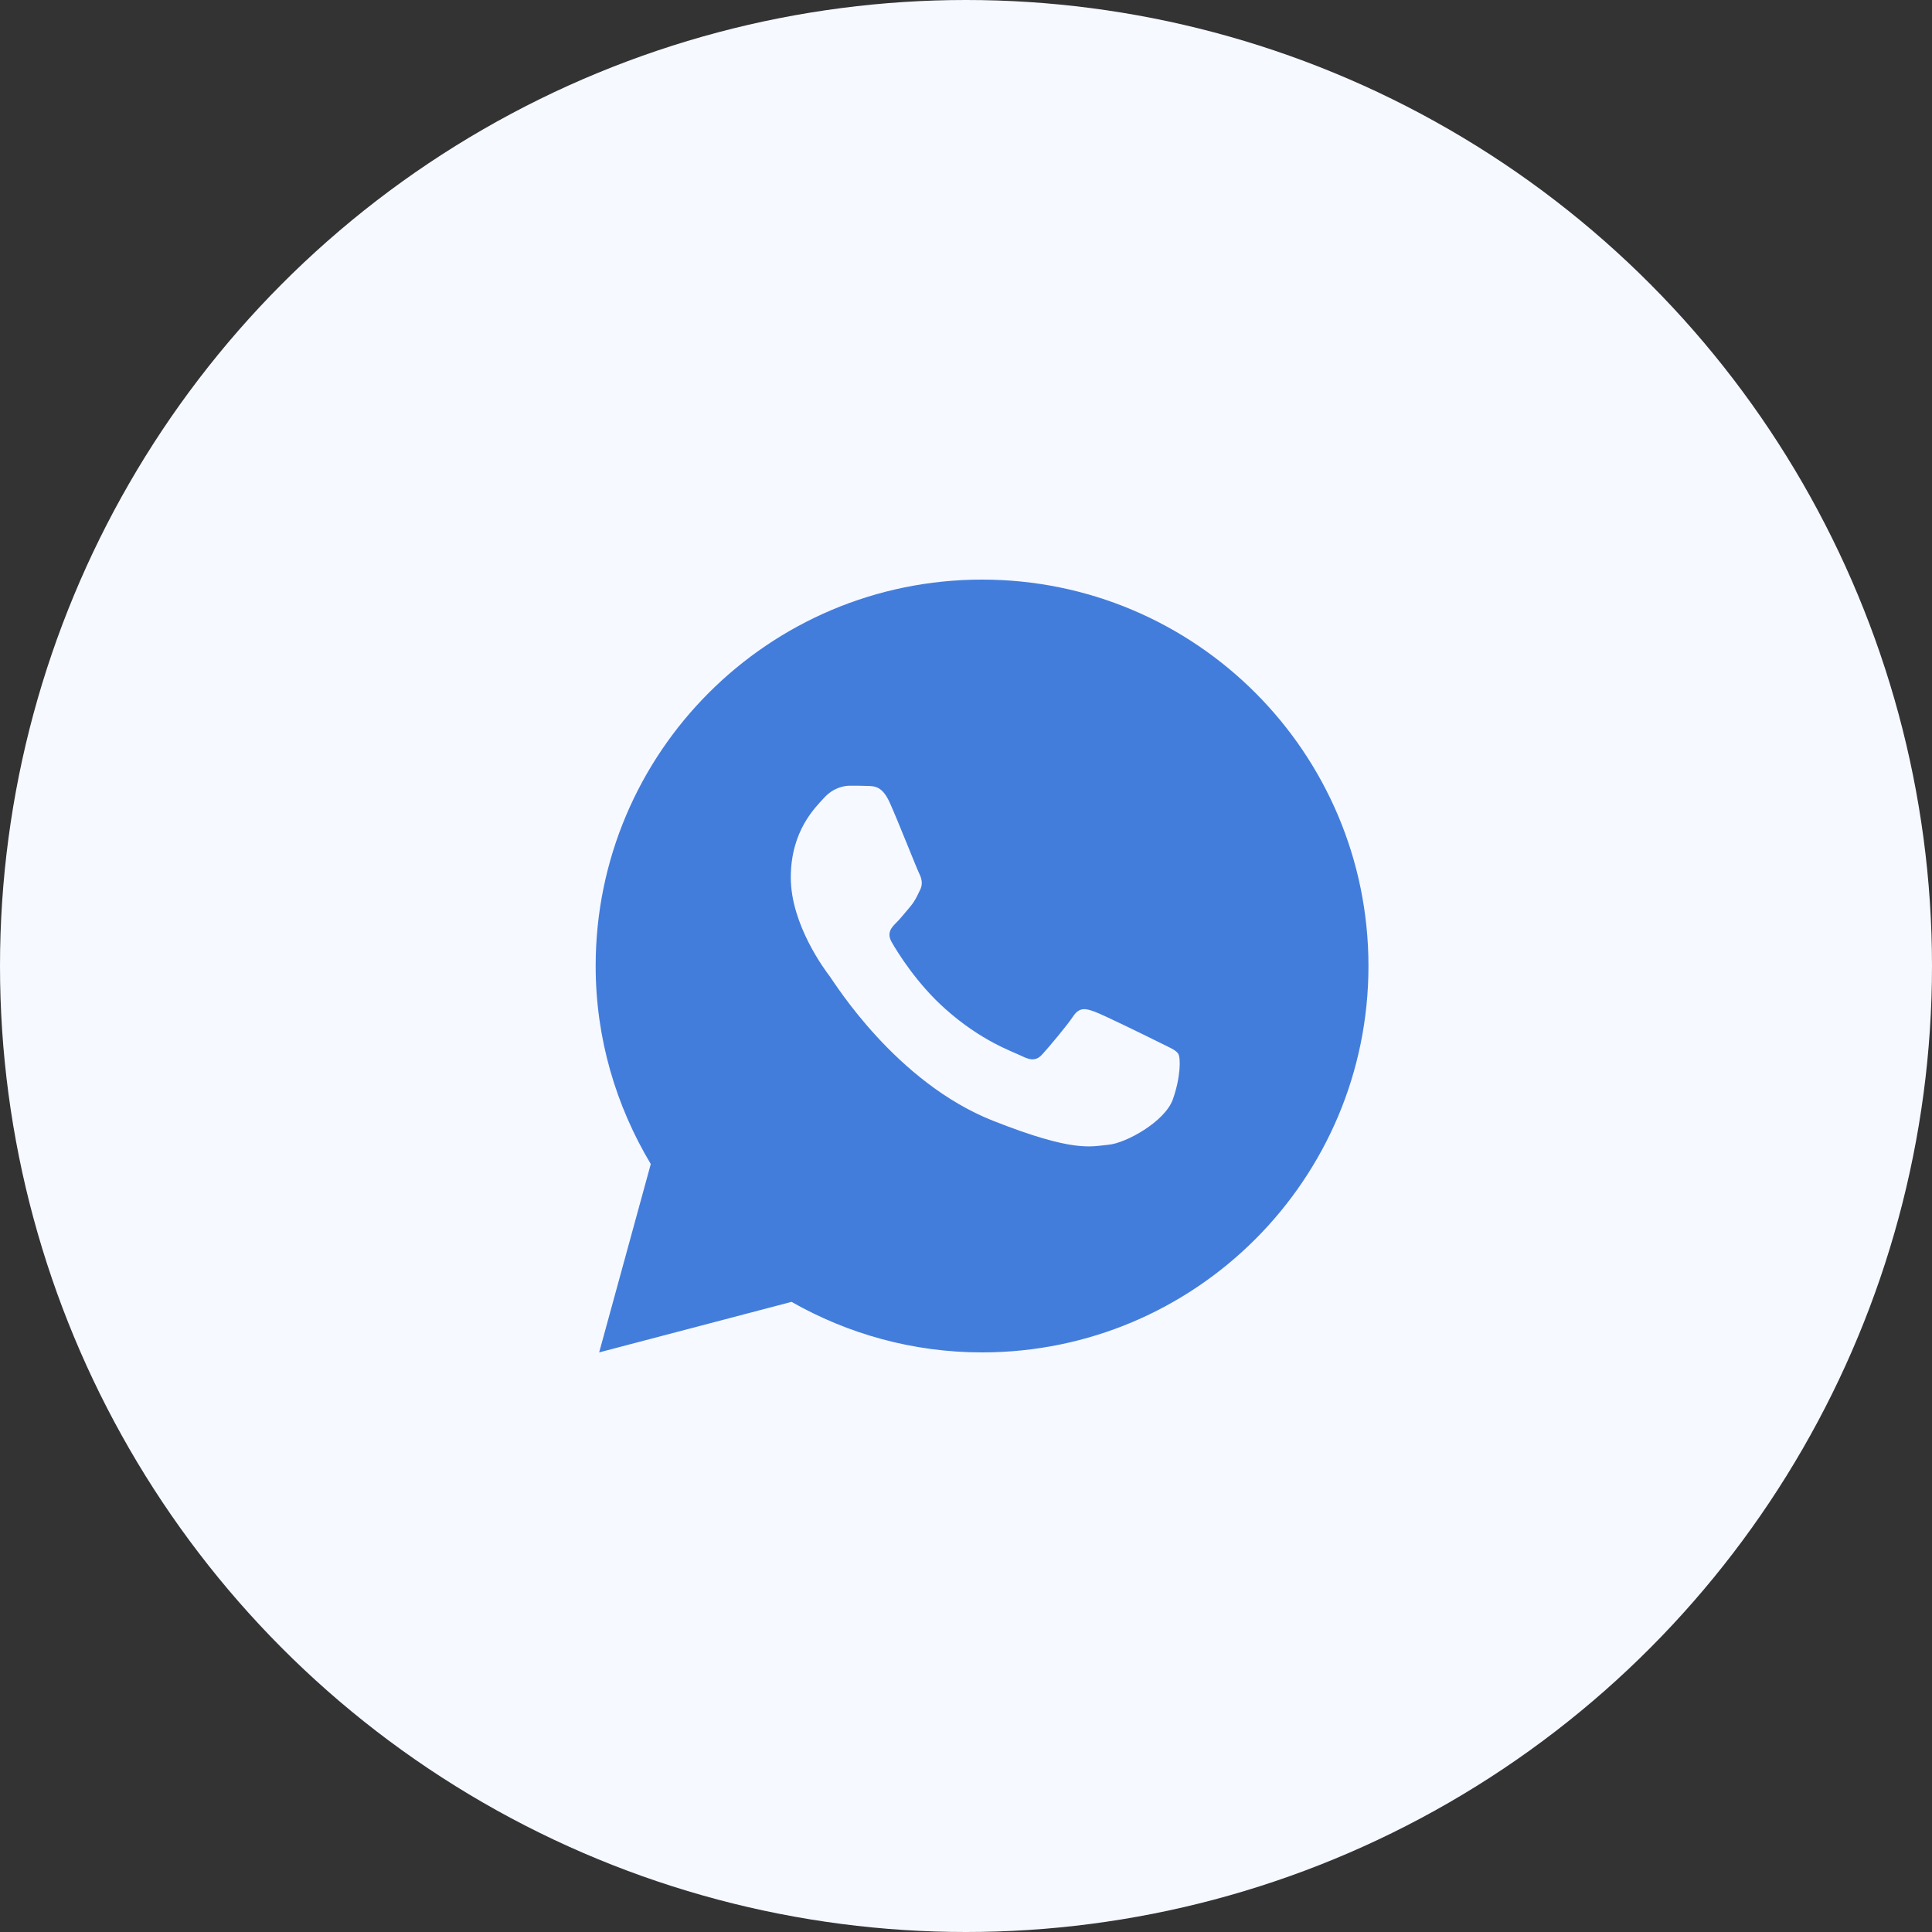 <svg width="32" height="32" viewBox="0 0 32 32" fill="none" xmlns="http://www.w3.org/2000/svg">
<rect x="0" y="0" width="32" height="32" fill="#333333" stroke="none"/>
<circle cx="16" cy="16" r="16" fill="#F6F9FF"/>
<path d="M16.266 9.6C12.732 9.6 9.866 12.465 9.866 16C9.866 17.2 10.204 18.32 10.779 19.28L9.924 22.4L13.11 21.563C14.042 22.093 15.118 22.4 16.266 22.4C19.801 22.4 22.666 19.534 22.666 16C22.666 12.465 19.801 9.6 16.266 9.6ZM14.076 13.014C14.18 13.014 14.286 13.014 14.379 13.018C14.493 13.021 14.617 13.029 14.736 13.292C14.877 13.605 15.185 14.389 15.225 14.468C15.264 14.548 15.292 14.641 15.237 14.745C15.185 14.852 15.158 14.917 15.081 15.011C15.001 15.103 14.914 15.217 14.842 15.286C14.763 15.366 14.681 15.453 14.773 15.611C14.864 15.77 15.183 16.289 15.654 16.708C16.259 17.249 16.77 17.415 16.929 17.494C17.088 17.574 17.18 17.561 17.271 17.455C17.366 17.351 17.668 16.994 17.774 16.835C17.878 16.676 17.985 16.704 18.129 16.756C18.275 16.808 19.054 17.192 19.213 17.271C19.372 17.351 19.476 17.39 19.516 17.455C19.557 17.521 19.557 17.839 19.426 18.209C19.294 18.579 18.647 18.936 18.357 18.961C18.064 18.988 17.791 19.093 16.454 18.566C14.841 17.931 13.824 16.279 13.744 16.172C13.665 16.069 13.098 15.314 13.098 14.535C13.098 13.754 13.508 13.371 13.652 13.212C13.798 13.053 13.969 13.014 14.076 13.014Z" fill="#175ED2" fill-opacity="0.8"/>
</svg>

